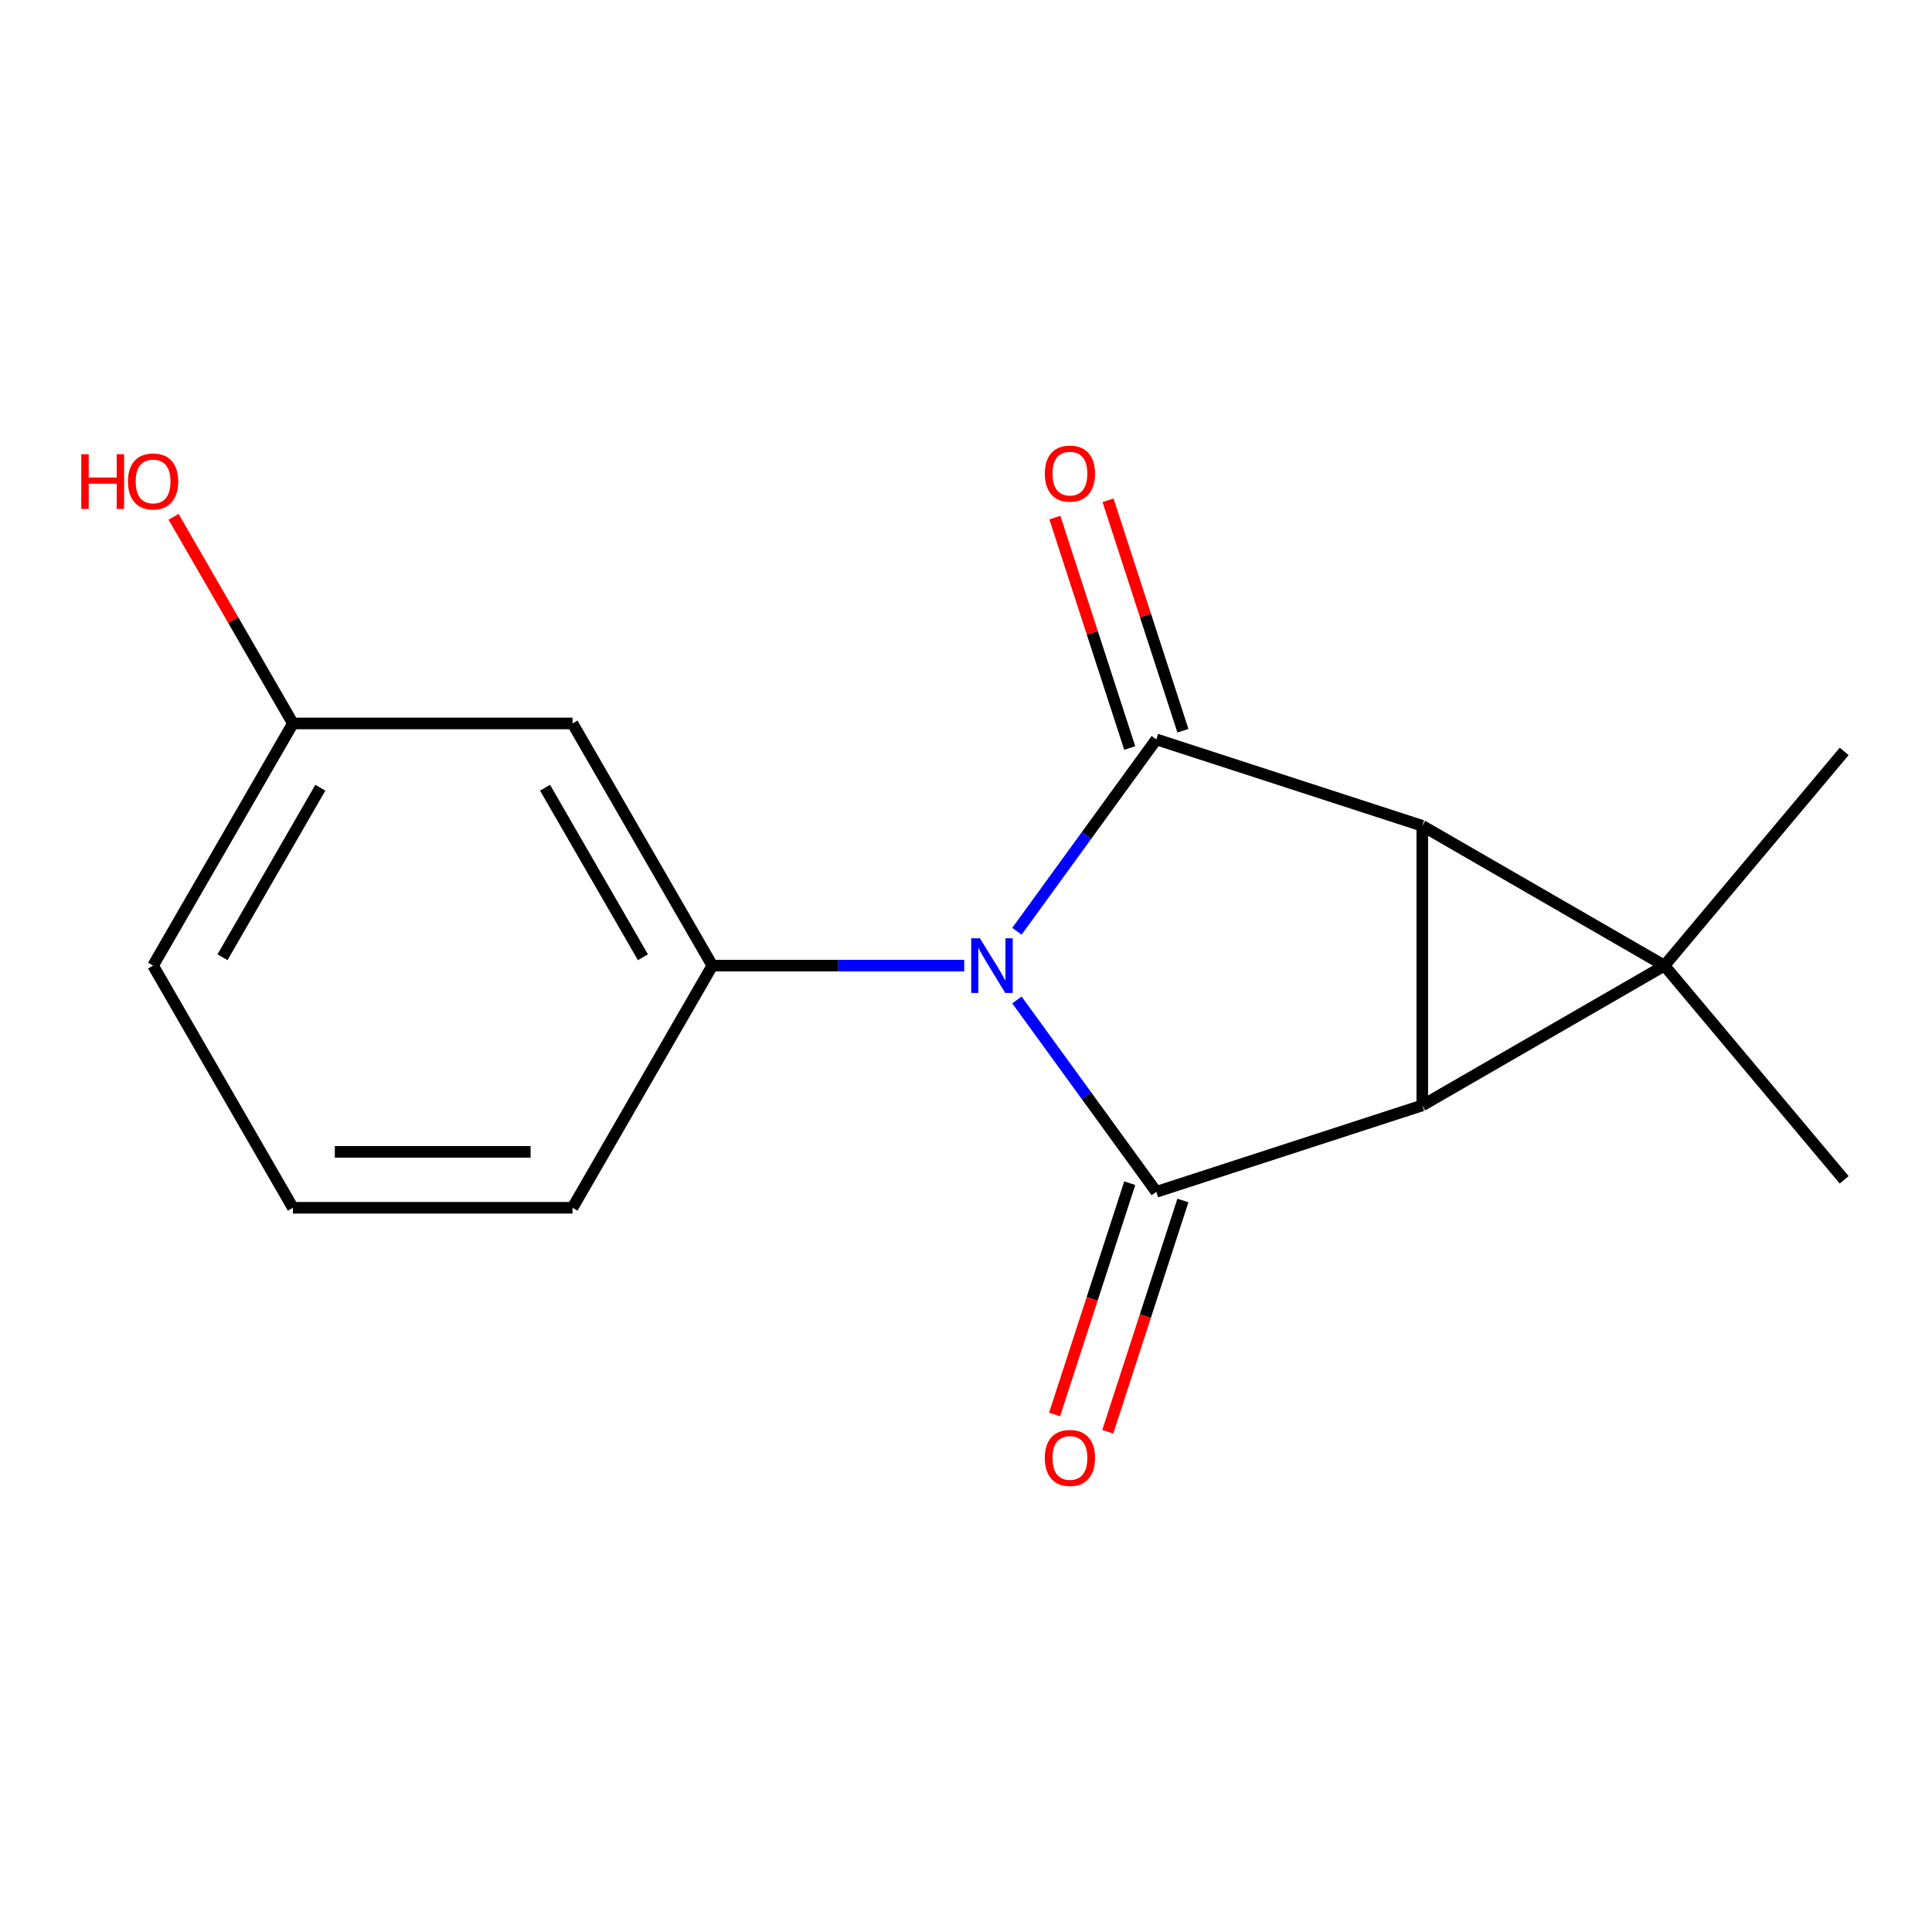 <?xml version='1.0' encoding='iso-8859-1'?>
<svg version='1.1' baseProfile='full'
              xmlns='http://www.w3.org/2000/svg'
                      xmlns:rdkit='http://www.rdkit.org/xml'
                      xmlns:xlink='http://www.w3.org/1999/xlink'
                  xml:space='preserve'
width='1000px' height='1000px' viewBox='0 0 1000 1000'>
<!-- END OF HEADER -->
<rect style='opacity:1.0;fill:#FFFFFF;stroke:none' width='1000' height='1000' x='0' y='0'> </rect>
<path class='bond-3' d='M 526.358,517.578 L 562.436,567.236' style='fill:none;fill-rule:evenodd;stroke:#0000FF;stroke-width:6px;stroke-linecap:butt;stroke-linejoin:miter;stroke-opacity:1' />
<path class='bond-3' d='M 562.436,567.236 L 598.515,616.894' style='fill:none;fill-rule:evenodd;stroke:#000000;stroke-width:6px;stroke-linecap:butt;stroke-linejoin:miter;stroke-opacity:1' />
<path class='bond-4' d='M 526.358,482.022 L 562.436,432.364' style='fill:none;fill-rule:evenodd;stroke:#0000FF;stroke-width:6px;stroke-linecap:butt;stroke-linejoin:miter;stroke-opacity:1' />
<path class='bond-4' d='M 562.436,432.364 L 598.515,382.706' style='fill:none;fill-rule:evenodd;stroke:#000000;stroke-width:6px;stroke-linecap:butt;stroke-linejoin:miter;stroke-opacity:1' />
<path class='bond-5' d='M 499.083,499.8 L 433.894,499.8' style='fill:none;fill-rule:evenodd;stroke:#0000FF;stroke-width:6px;stroke-linecap:butt;stroke-linejoin:miter;stroke-opacity:1' />
<path class='bond-5' d='M 433.894,499.8 L 368.706,499.8' style='fill:none;fill-rule:evenodd;stroke:#000000;stroke-width:6px;stroke-linecap:butt;stroke-linejoin:miter;stroke-opacity:1' />
<path class='bond-0' d='M 736.167,572.168 L 598.515,616.894' style='fill:none;fill-rule:evenodd;stroke:#000000;stroke-width:6px;stroke-linecap:butt;stroke-linejoin:miter;stroke-opacity:1' />
<path class='bond-16' d='M 736.167,572.168 L 736.167,427.432' style='fill:none;fill-rule:evenodd;stroke:#000000;stroke-width:6px;stroke-linecap:butt;stroke-linejoin:miter;stroke-opacity:1' />
<path class='bond-17' d='M 736.167,572.168 L 861.511,499.8' style='fill:none;fill-rule:evenodd;stroke:#000000;stroke-width:6px;stroke-linecap:butt;stroke-linejoin:miter;stroke-opacity:1' />
<path class='bond-1' d='M 736.167,427.432 L 598.515,382.706' style='fill:none;fill-rule:evenodd;stroke:#000000;stroke-width:6px;stroke-linecap:butt;stroke-linejoin:miter;stroke-opacity:1' />
<path class='bond-2' d='M 736.167,427.432 L 861.511,499.8' style='fill:none;fill-rule:evenodd;stroke:#000000;stroke-width:6px;stroke-linecap:butt;stroke-linejoin:miter;stroke-opacity:1' />
<path class='bond-9' d='M 861.511,499.8 L 954.545,388.926' style='fill:none;fill-rule:evenodd;stroke:#000000;stroke-width:6px;stroke-linecap:butt;stroke-linejoin:miter;stroke-opacity:1' />
<path class='bond-10' d='M 861.511,499.8 L 954.545,610.674' style='fill:none;fill-rule:evenodd;stroke:#000000;stroke-width:6px;stroke-linecap:butt;stroke-linejoin:miter;stroke-opacity:1' />
<path class='bond-8' d='M 584.75,612.421 L 565.301,672.278' style='fill:none;fill-rule:evenodd;stroke:#000000;stroke-width:6px;stroke-linecap:butt;stroke-linejoin:miter;stroke-opacity:1' />
<path class='bond-8' d='M 565.301,672.278 L 545.852,732.134' style='fill:none;fill-rule:evenodd;stroke:#FF0000;stroke-width:6px;stroke-linecap:butt;stroke-linejoin:miter;stroke-opacity:1' />
<path class='bond-8' d='M 612.28,621.366 L 592.831,681.223' style='fill:none;fill-rule:evenodd;stroke:#000000;stroke-width:6px;stroke-linecap:butt;stroke-linejoin:miter;stroke-opacity:1' />
<path class='bond-8' d='M 592.831,681.223 L 573.383,741.079' style='fill:none;fill-rule:evenodd;stroke:#FF0000;stroke-width:6px;stroke-linecap:butt;stroke-linejoin:miter;stroke-opacity:1' />
<path class='bond-7' d='M 612.28,378.234 L 592.903,318.597' style='fill:none;fill-rule:evenodd;stroke:#000000;stroke-width:6px;stroke-linecap:butt;stroke-linejoin:miter;stroke-opacity:1' />
<path class='bond-7' d='M 592.903,318.597 L 573.526,258.961' style='fill:none;fill-rule:evenodd;stroke:#FF0000;stroke-width:6px;stroke-linecap:butt;stroke-linejoin:miter;stroke-opacity:1' />
<path class='bond-7' d='M 584.75,387.179 L 565.373,327.542' style='fill:none;fill-rule:evenodd;stroke:#000000;stroke-width:6px;stroke-linecap:butt;stroke-linejoin:miter;stroke-opacity:1' />
<path class='bond-7' d='M 565.373,327.542 L 545.995,267.906' style='fill:none;fill-rule:evenodd;stroke:#FF0000;stroke-width:6px;stroke-linecap:butt;stroke-linejoin:miter;stroke-opacity:1' />
<path class='bond-6' d='M 368.706,499.8 L 296.338,374.455' style='fill:none;fill-rule:evenodd;stroke:#000000;stroke-width:6px;stroke-linecap:butt;stroke-linejoin:miter;stroke-opacity:1' />
<path class='bond-6' d='M 332.782,495.472 L 282.124,407.731' style='fill:none;fill-rule:evenodd;stroke:#000000;stroke-width:6px;stroke-linecap:butt;stroke-linejoin:miter;stroke-opacity:1' />
<path class='bond-12' d='M 368.706,499.8 L 296.338,625.145' style='fill:none;fill-rule:evenodd;stroke:#000000;stroke-width:6px;stroke-linecap:butt;stroke-linejoin:miter;stroke-opacity:1' />
<path class='bond-11' d='M 296.338,374.455 L 151.602,374.455' style='fill:none;fill-rule:evenodd;stroke:#000000;stroke-width:6px;stroke-linecap:butt;stroke-linejoin:miter;stroke-opacity:1' />
<path class='bond-13' d='M 151.602,374.455 L 120.724,320.972' style='fill:none;fill-rule:evenodd;stroke:#000000;stroke-width:6px;stroke-linecap:butt;stroke-linejoin:miter;stroke-opacity:1' />
<path class='bond-13' d='M 120.724,320.972 L 89.846,267.489' style='fill:none;fill-rule:evenodd;stroke:#FF0000;stroke-width:6px;stroke-linecap:butt;stroke-linejoin:miter;stroke-opacity:1' />
<path class='bond-18' d='M 151.602,374.455 L 79.235,499.8' style='fill:none;fill-rule:evenodd;stroke:#000000;stroke-width:6px;stroke-linecap:butt;stroke-linejoin:miter;stroke-opacity:1' />
<path class='bond-18' d='M 165.816,407.731 L 115.159,495.472' style='fill:none;fill-rule:evenodd;stroke:#000000;stroke-width:6px;stroke-linecap:butt;stroke-linejoin:miter;stroke-opacity:1' />
<path class='bond-14' d='M 296.338,625.145 L 151.602,625.145' style='fill:none;fill-rule:evenodd;stroke:#000000;stroke-width:6px;stroke-linecap:butt;stroke-linejoin:miter;stroke-opacity:1' />
<path class='bond-14' d='M 274.628,596.198 L 173.313,596.198' style='fill:none;fill-rule:evenodd;stroke:#000000;stroke-width:6px;stroke-linecap:butt;stroke-linejoin:miter;stroke-opacity:1' />
<path class='bond-15' d='M 151.602,625.145 L 79.235,499.8' style='fill:none;fill-rule:evenodd;stroke:#000000;stroke-width:6px;stroke-linecap:butt;stroke-linejoin:miter;stroke-opacity:1' />
<path  class='atom-0' d='M 507.181 485.64
L 516.461 500.64
Q 517.381 502.12, 518.861 504.8
Q 520.341 507.48, 520.421 507.64
L 520.421 485.64
L 524.181 485.64
L 524.181 513.96
L 520.301 513.96
L 510.341 497.56
Q 509.181 495.64, 507.941 493.44
Q 506.741 491.24, 506.381 490.56
L 506.381 513.96
L 502.701 513.96
L 502.701 485.64
L 507.181 485.64
' fill='#0000FF'/>
<path  class='atom-8' d='M 540.789 245.135
Q 540.789 238.335, 544.149 234.535
Q 547.509 230.735, 553.789 230.735
Q 560.069 230.735, 563.429 234.535
Q 566.789 238.335, 566.789 245.135
Q 566.789 252.015, 563.389 255.935
Q 559.989 259.815, 553.789 259.815
Q 547.549 259.815, 544.149 255.935
Q 540.789 252.055, 540.789 245.135
M 553.789 256.615
Q 558.109 256.615, 560.429 253.735
Q 562.789 250.815, 562.789 245.135
Q 562.789 239.575, 560.429 236.775
Q 558.109 233.935, 553.789 233.935
Q 549.469 233.935, 547.109 236.735
Q 544.789 239.535, 544.789 245.135
Q 544.789 250.855, 547.109 253.735
Q 549.469 256.615, 553.789 256.615
' fill='#FF0000'/>
<path  class='atom-9' d='M 540.789 754.625
Q 540.789 747.825, 544.149 744.025
Q 547.509 740.225, 553.789 740.225
Q 560.069 740.225, 563.429 744.025
Q 566.789 747.825, 566.789 754.625
Q 566.789 761.505, 563.389 765.425
Q 559.989 769.305, 553.789 769.305
Q 547.549 769.305, 544.149 765.425
Q 540.789 761.545, 540.789 754.625
M 553.789 766.105
Q 558.109 766.105, 560.429 763.225
Q 562.789 760.305, 562.789 754.625
Q 562.789 749.065, 560.429 746.265
Q 558.109 743.425, 553.789 743.425
Q 549.469 743.425, 547.109 746.225
Q 544.789 749.025, 544.789 754.625
Q 544.789 760.345, 547.109 763.225
Q 549.469 766.105, 553.789 766.105
' fill='#FF0000'/>
<path  class='atom-14' d='M 42.075 235.111
L 45.915 235.111
L 45.915 247.151
L 60.395 247.151
L 60.395 235.111
L 64.235 235.111
L 64.235 263.431
L 60.395 263.431
L 60.395 250.351
L 45.915 250.351
L 45.915 263.431
L 42.075 263.431
L 42.075 235.111
' fill='#FF0000'/>
<path  class='atom-14' d='M 66.235 249.191
Q 66.235 242.391, 69.595 238.591
Q 72.955 234.791, 79.235 234.791
Q 85.515 234.791, 88.875 238.591
Q 92.235 242.391, 92.235 249.191
Q 92.235 256.071, 88.835 259.991
Q 85.435 263.871, 79.235 263.871
Q 72.995 263.871, 69.595 259.991
Q 66.235 256.111, 66.235 249.191
M 79.235 260.671
Q 83.555 260.671, 85.875 257.791
Q 88.235 254.871, 88.235 249.191
Q 88.235 243.631, 85.875 240.831
Q 83.555 237.991, 79.235 237.991
Q 74.915 237.991, 72.555 240.791
Q 70.235 243.591, 70.235 249.191
Q 70.235 254.911, 72.555 257.791
Q 74.915 260.671, 79.235 260.671
' fill='#FF0000'/>
</svg>
